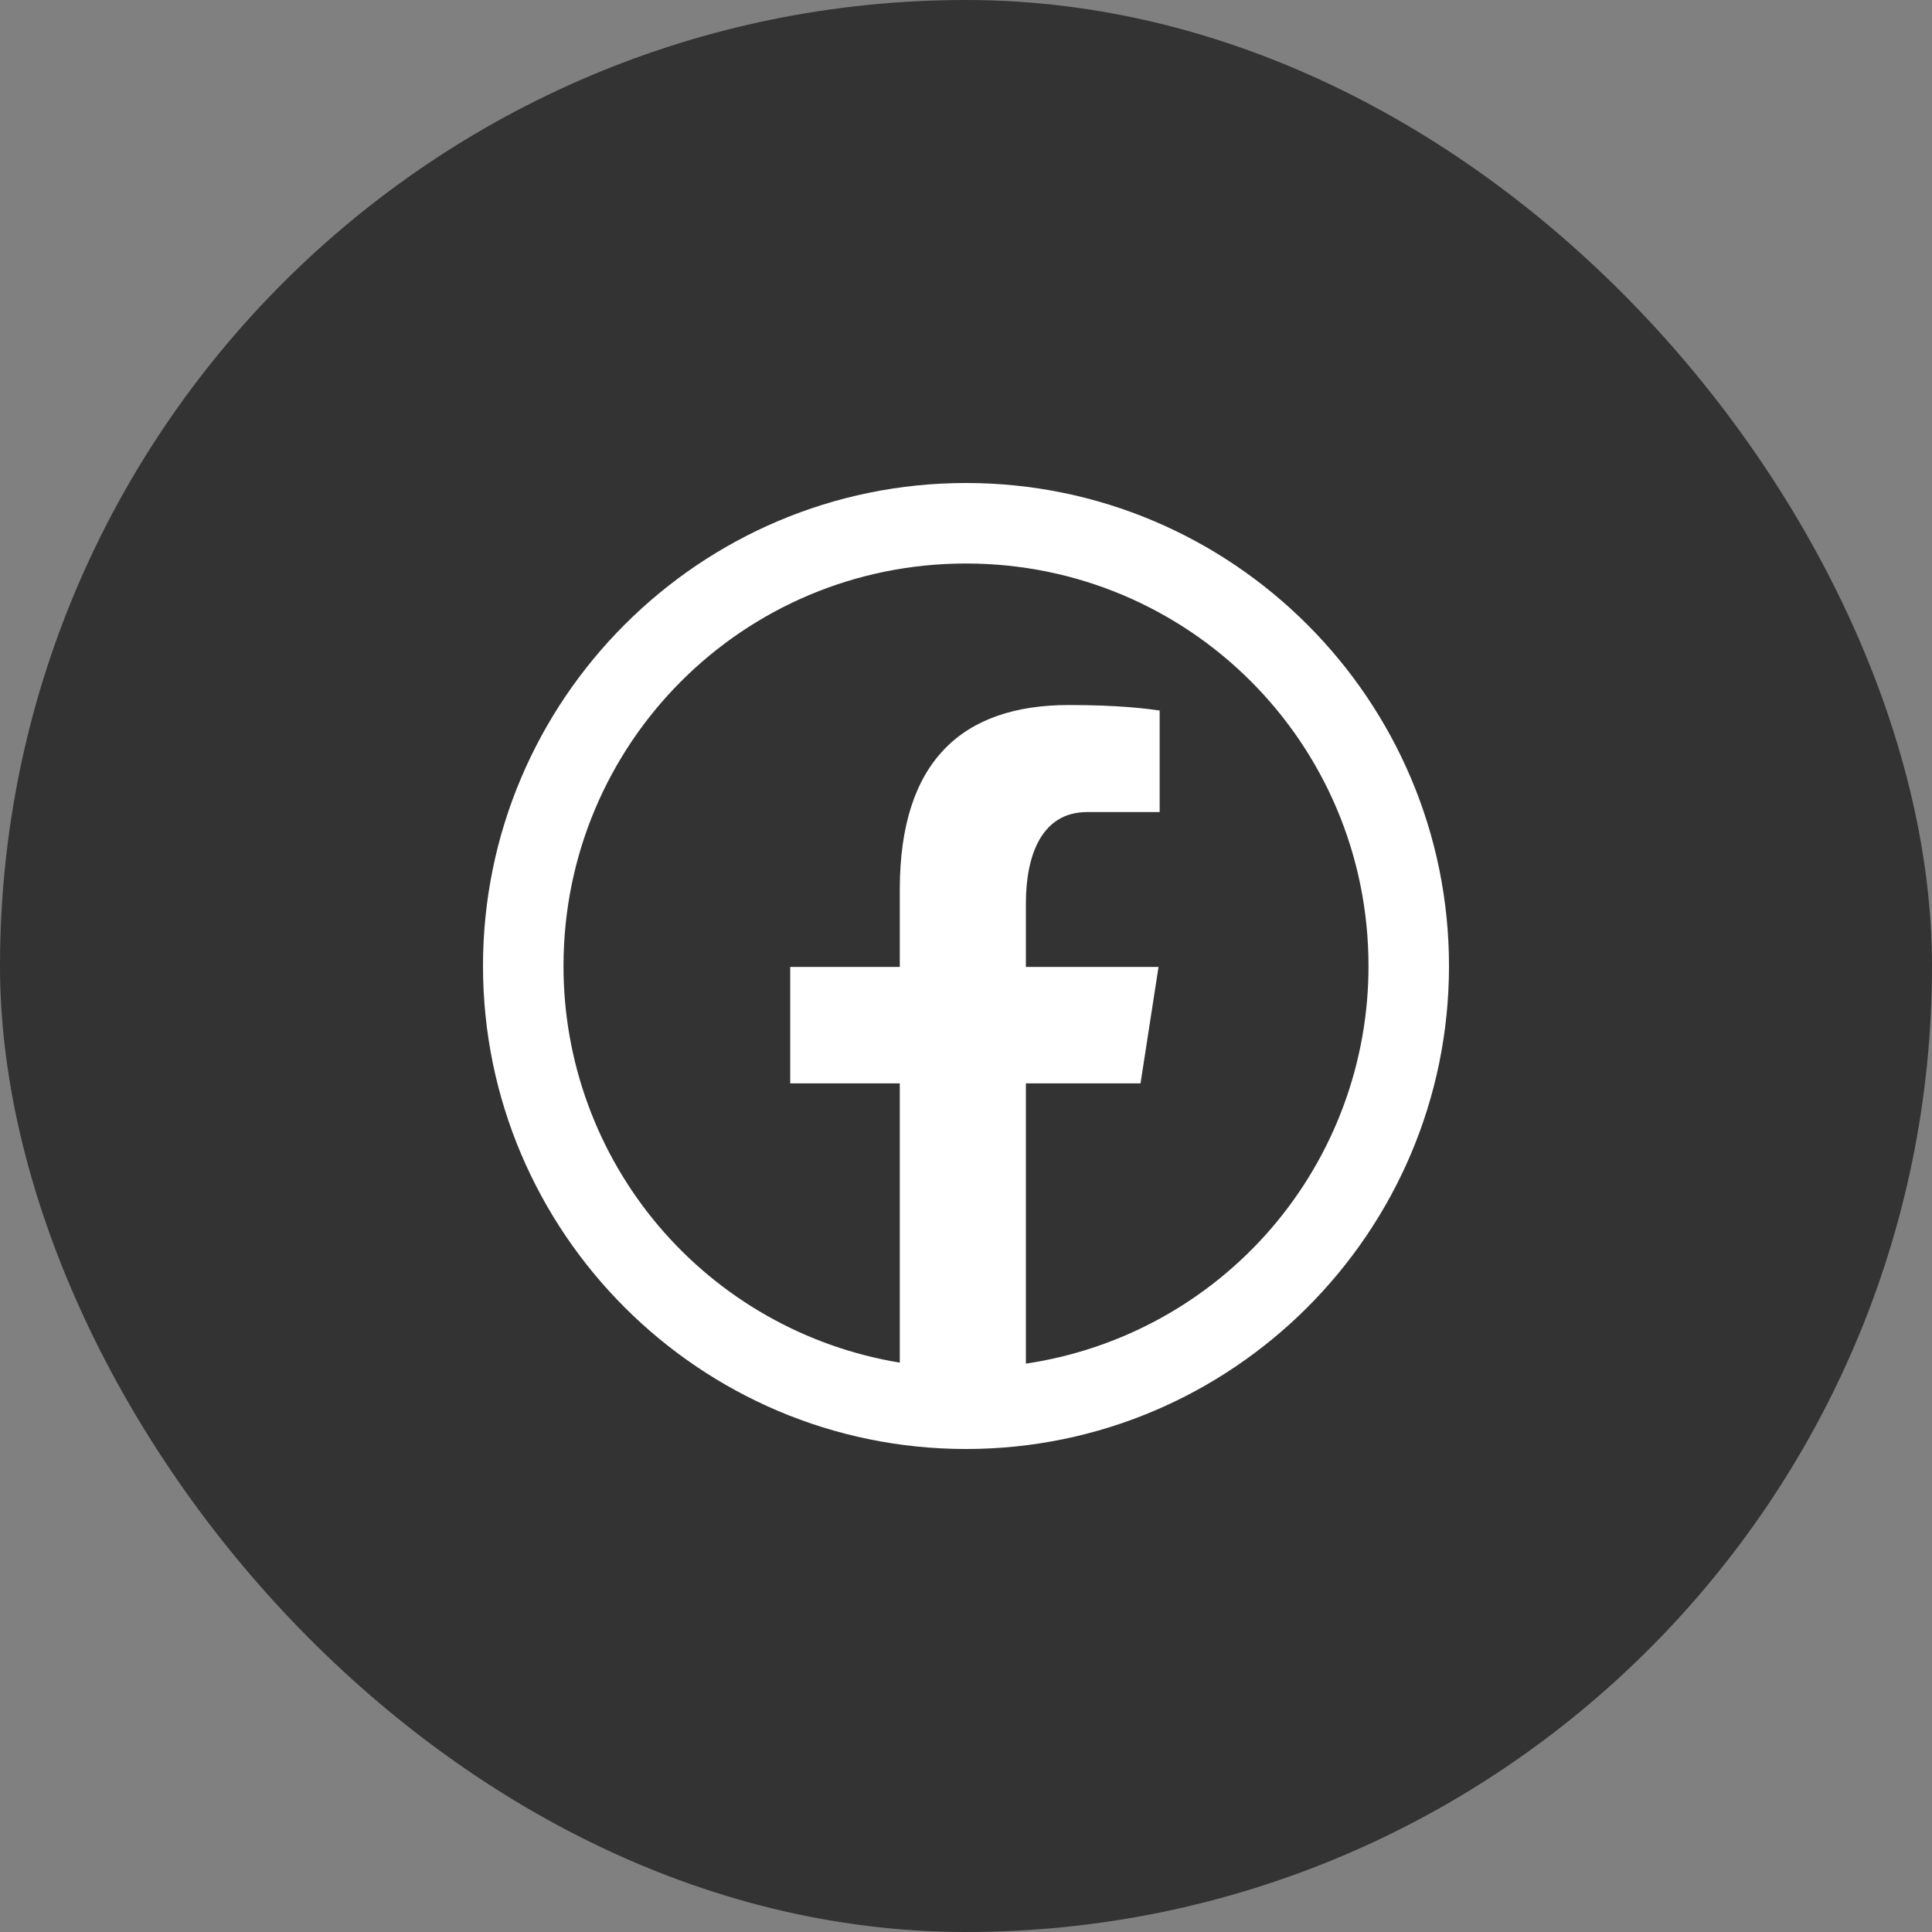 <svg width="60" height="60" viewBox="0 0 60 60" fill="none" xmlns="http://www.w3.org/2000/svg">
<rect x="0" y="0" width="60" height="60" fill="#808080" stroke="none"/>
<rect width="60" height="60" rx="30" fill="#333333"/>
<path d="M30 15C21.73 15 15 21.73 15 30C15 38.27 21.73 45 30 45C38.27 45 45 38.27 45 30C45 21.73 38.27 15 30 15ZM30 17.5C36.919 17.5 42.5 23.081 42.5 30C42.503 32.992 41.43 35.886 39.477 38.153C37.523 40.42 34.82 41.909 31.86 42.349V33.645H35.42L35.979 30.029H31.86V28.054C31.86 26.554 32.354 25.22 33.758 25.22H36.014V22.065C35.617 22.011 34.779 21.895 33.194 21.895C29.884 21.895 27.944 23.642 27.944 27.625V30.029H24.541V33.645H27.944V42.318C25.025 41.837 22.372 40.334 20.458 38.078C18.545 35.822 17.497 32.958 17.5 30C17.5 23.081 23.081 17.5 30 17.5Z" fill="white"/>
</svg>
